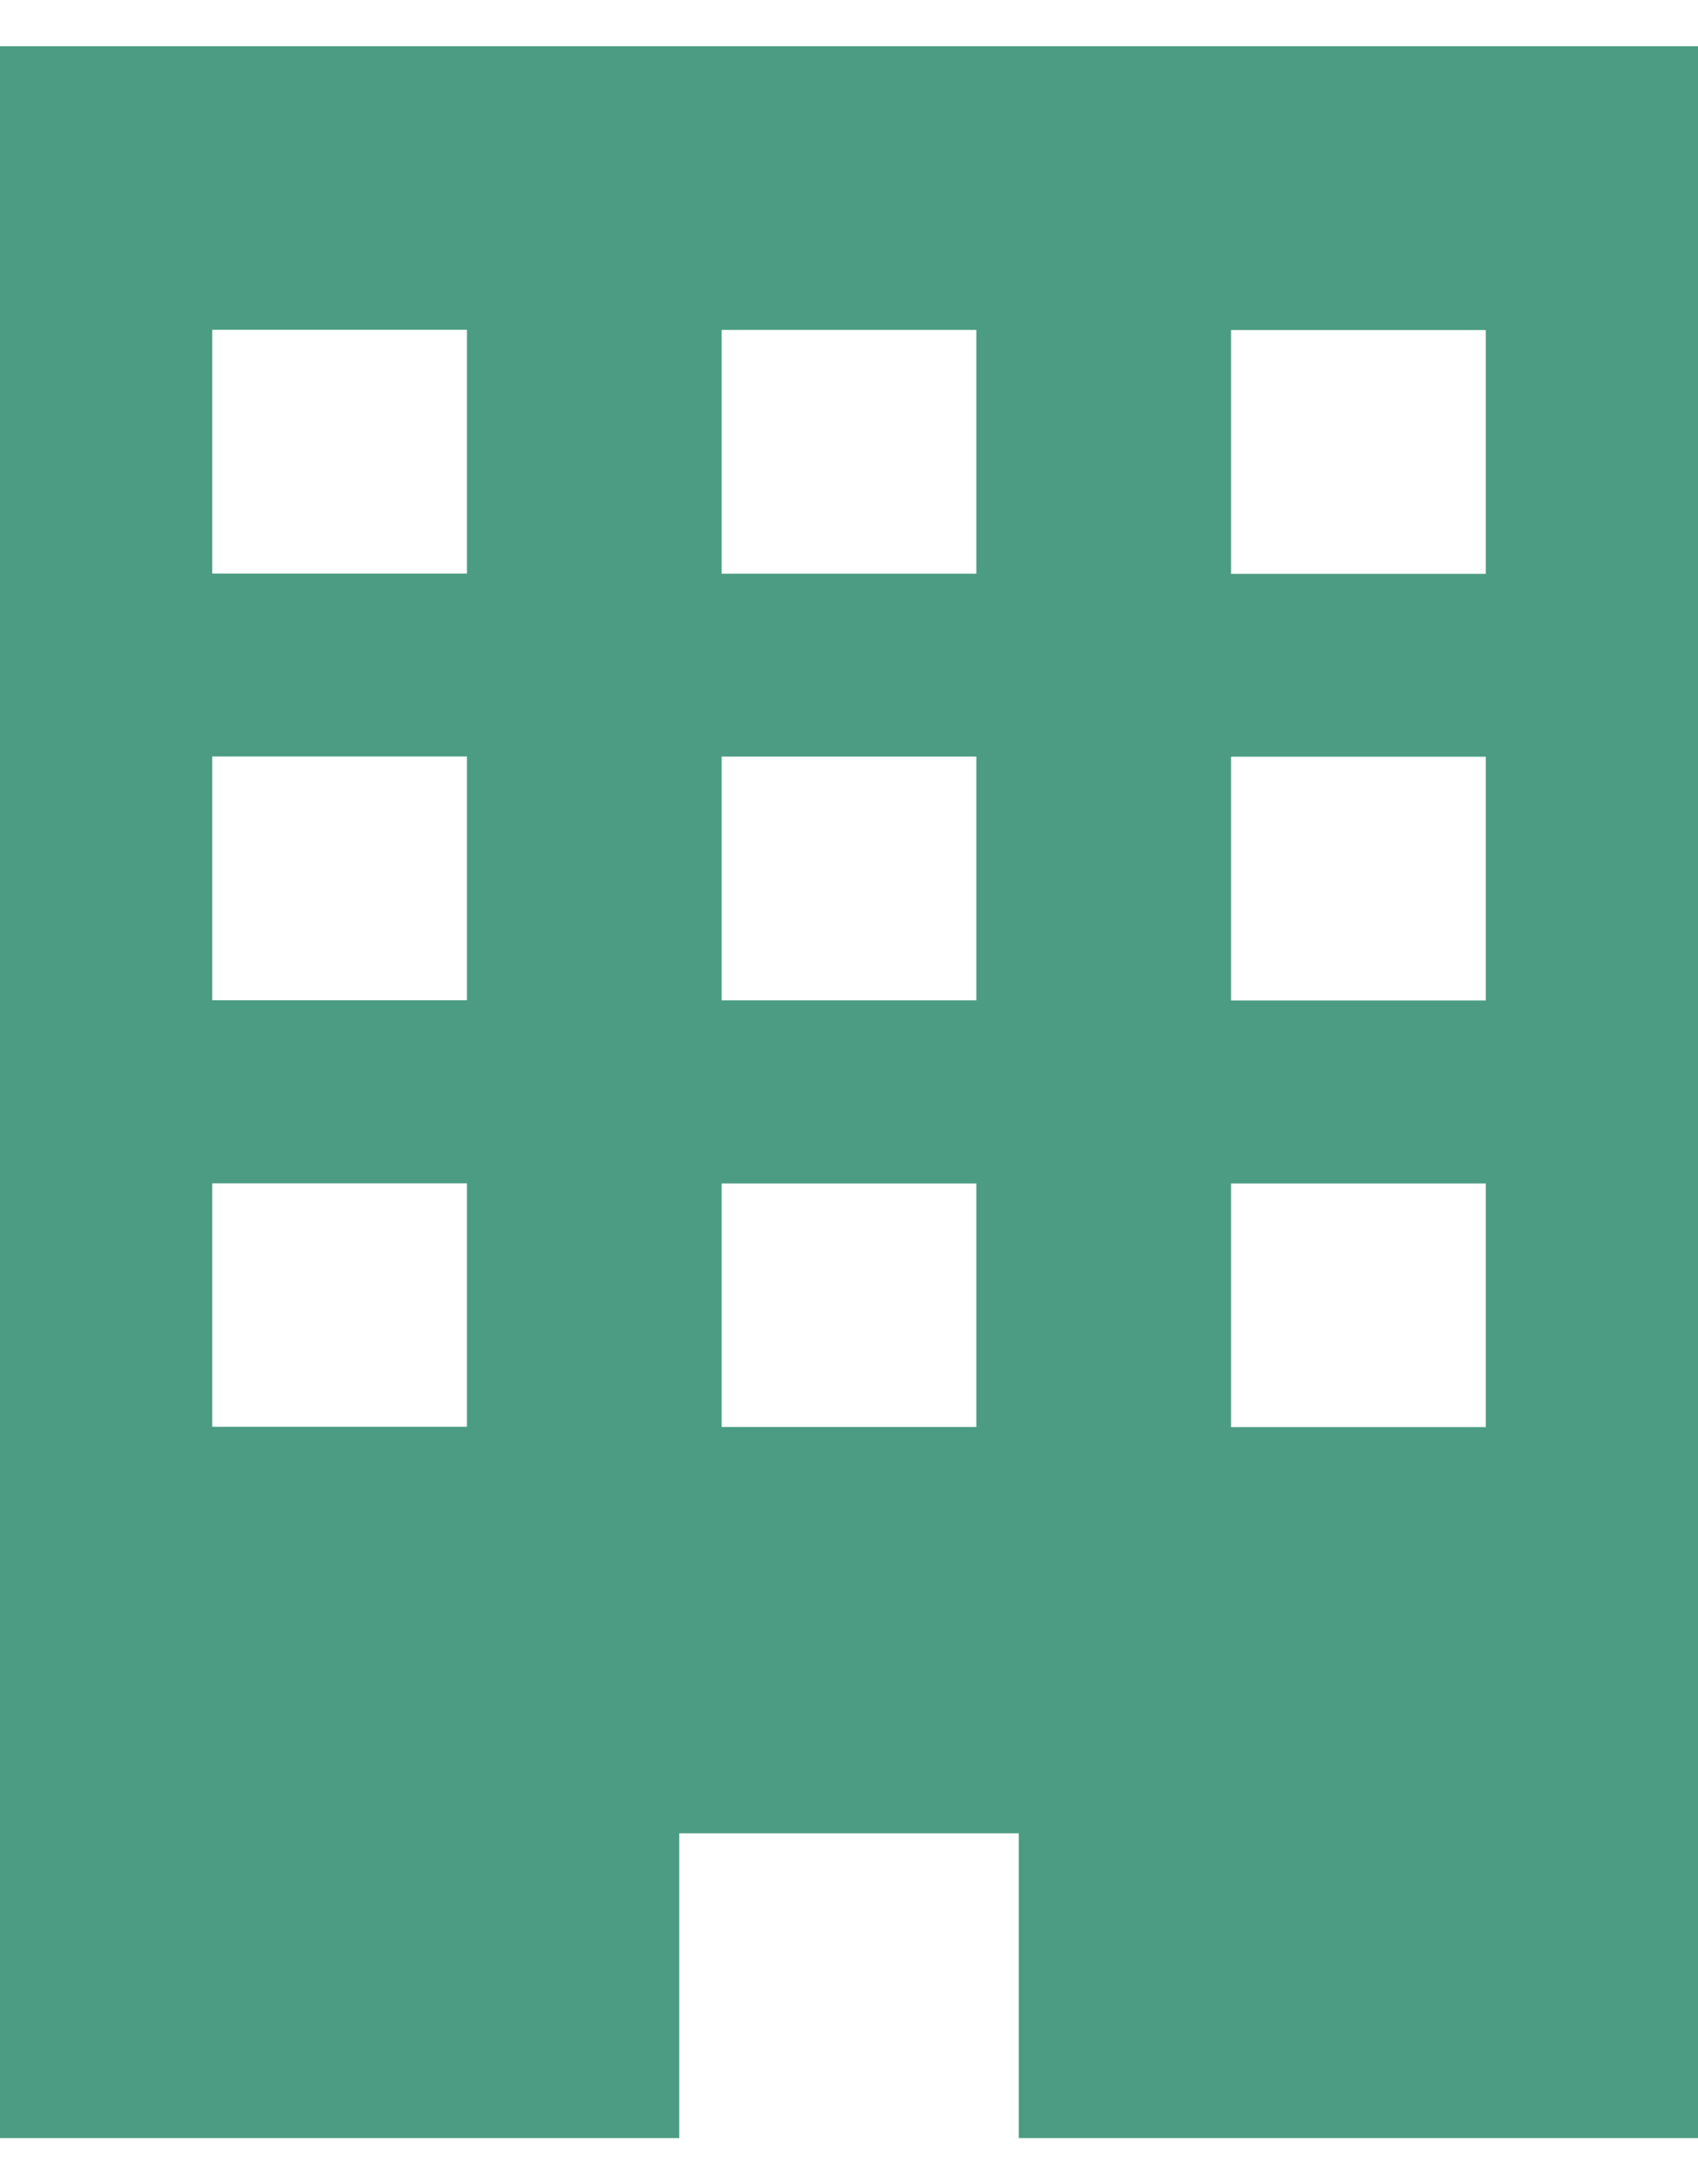 <?xml version="1.0" encoding="utf-8"?>
<!-- Generator: Adobe Illustrator 26.2.1, SVG Export Plug-In . SVG Version: 6.00 Build 0)  -->
<svg version="1.1" id="レイヤー_1" xmlns="http://www.w3.org/2000/svg" xmlns:xlink="http://www.w3.org/1999/xlink" x="0px"
	 y="0px" viewBox="0 0 14 18" style="enable-background:new 0 0 14 18;" xml:space="preserve">
<style type="text/css">
	.st0{fill:#4B9C82;}
	.st1{fill:none;}
</style>
<g id="グループ_4303" transform="translate(-150.195 -374.028)">
	<path id="パス_747908" class="st0" d="M150.195,374.409v17.239h5.6v-2.512h2.8v2.512h5.6v-17.239H150.195z M154.045,385.786h-2.1
		v-2.006h2.1V385.786z M154.045,382.271h-2.1v-2.009h2.1V382.271z M154.045,378.755h-2.1v-2.009h2.1V378.755z M158.245,385.788h-2.1
		v-2.007h2.1V385.788z M158.245,382.272h-2.1v-2.009h2.1V382.272z M158.245,378.756h-2.1v-2.009h2.1V378.756z M162.445,385.789h-2.1
		v-2.008h2.1V385.789z M162.445,382.273h-2.1v-2.009h2.1V382.273z M162.445,378.757h-2.1v-2.009h2.1V378.757z"/>
</g>
<rect x="0" class="st1" width="14" height="18"/>
</svg>
